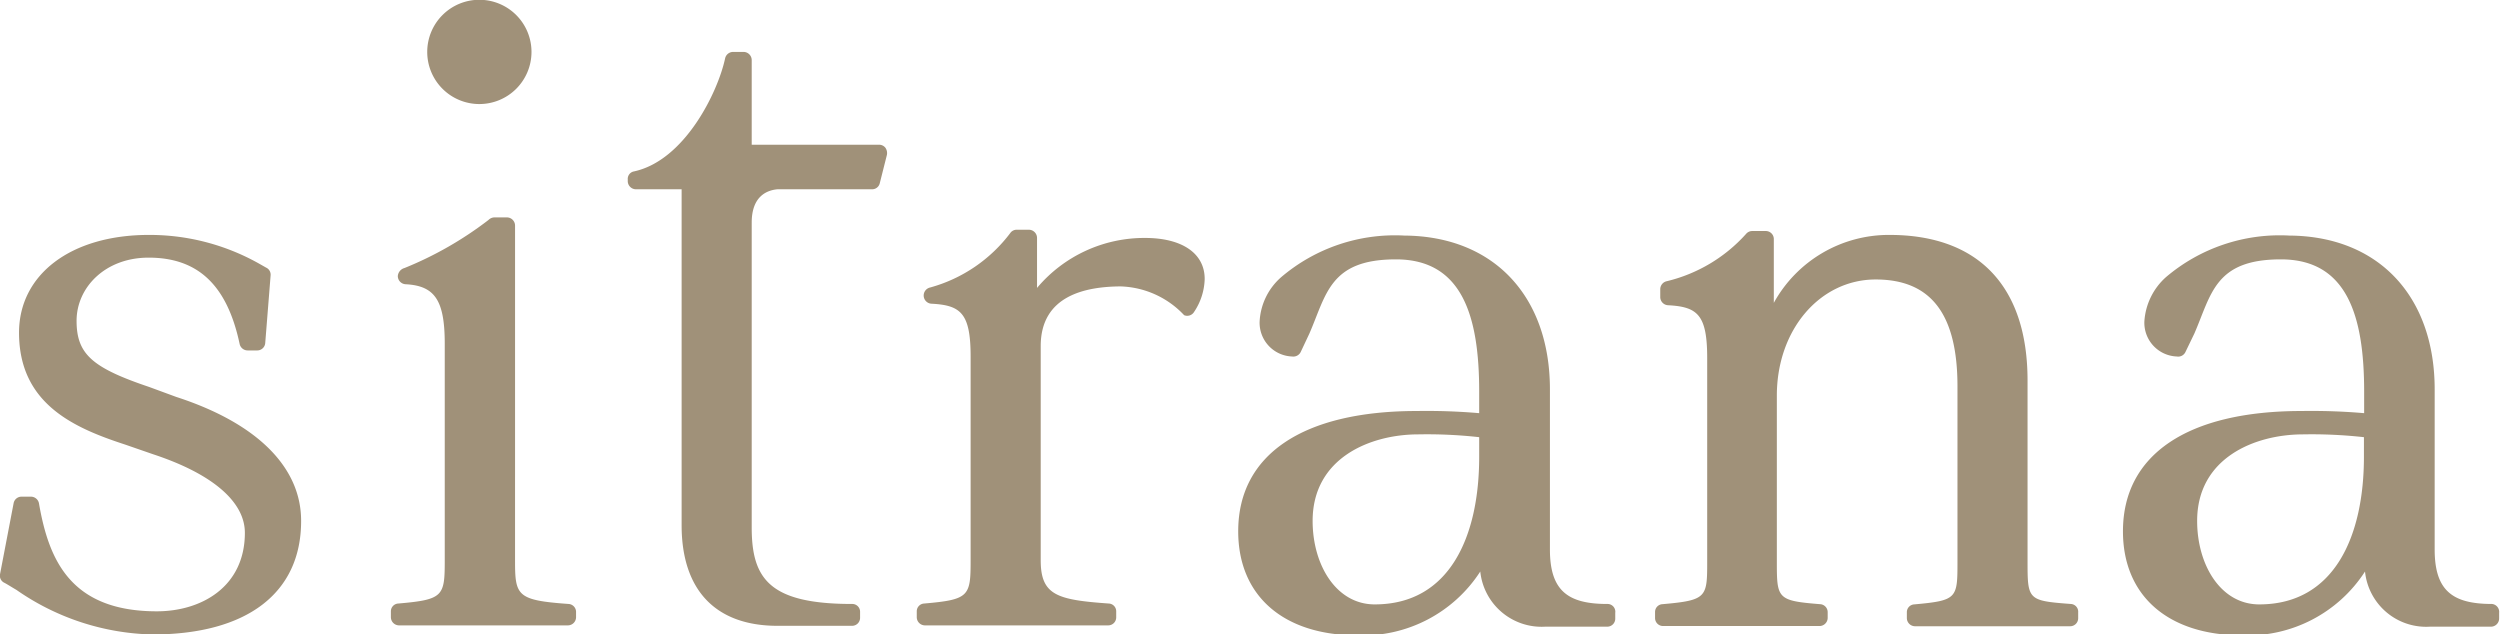 <svg xmlns="http://www.w3.org/2000/svg" width="115.57" height="29.33"><path d="M8.15 18.35l-1.25-.46c-2.64-.89-3.36-1.52-3.36-3.06s1.32-2.92 3.33-2.92c2.23 0 3.62 1.21 4.21 4a.38.38 0 00.37.29h.43a.37.37 0 00.38-.33l.25-3.14a.36.36 0 00-.21-.36l-.3-.17a10.32 10.32 0 00-5.12-1.34c-3.59 0-6 1.82-6 4.52 0 3.29 2.54 4.4 4.9 5.17l1.3.45c2.73.9 4.24 2.19 4.24 3.63 0 2.49-2 3.63-4.07 3.63-4 0-5-2.39-5.45-5a.38.38 0 00-.38-.3H1a.37.37 0 00-.37.3L0 26.55a.36.36 0 00.2.39c.12.06.32.19.56.33a11.42 11.42 0 006.28 2.06c4.37 0 6.88-1.91 6.88-5.24.01-2.49-2.04-4.53-5.77-5.74zm32.5-11.66h-5.9V2.78a.38.38 0 00-.37-.38h-.49a.38.38 0 00-.37.3c-.33 1.55-1.87 4.74-4.24 5.23a.35.35 0 00-.26.36v.09a.38.38 0 00.37.37h2.12v15.53c0 3 1.57 4.65 4.43 4.65h3.45a.37.37 0 00.37-.38v-.26a.36.36 0 00-.37-.37c-3.8 0-4.64-1.15-4.64-3.53v-14.1c0-1.26.75-1.5 1.19-1.54h4.37a.36.36 0 00.36-.28L41 7.16a.43.43 0 00-.07-.33.37.37 0 00-.28-.14zM52.94 11a6.48 6.48 0 00-5 2.31V11a.38.38 0 00-.38-.38H47a.36.36 0 00-.28.13A6.94 6.94 0 0143 13.29a.38.38 0 00-.3.37.38.38 0 00.36.38c1.36.07 1.81.44 1.81 2.45v9.41c0 1.66-.06 1.82-2.15 2a.36.36 0 00-.34.37v.26a.38.38 0 00.37.38h8.48a.37.37 0 00.37-.38v-.26a.36.36 0 00-.34-.37c-2.39-.17-3.15-.38-3.15-2V16c0-2.36 2.11-2.75 3.69-2.76a4.2 4.2 0 012.94 1.33.37.37 0 00.46-.15 2.86 2.86 0 00.49-1.51c.01-1.2-1.05-1.91-2.75-1.91zM74.3 27.92c-1.83 0-2.65-.62-2.65-2.52V18c0-4.27-2.56-7.08-6.73-7.11a8.11 8.11 0 00-5.69 1.92 2.92 2.92 0 00-1 2.05 1.56 1.56 0 001.5 1.62.38.38 0 00.4-.21l.4-.85c.79-1.81.94-3.43 4-3.43s3.85 2.61 3.85 6.11v1a28.26 28.26 0 00-2.88-.1c-5.25 0-8.26 2-8.26 5.56 0 3 2.11 4.81 5.51 4.81a6.46 6.46 0 005.68-2.95 2.85 2.85 0 003 2.55h2.87a.37.37 0 00.37-.38v-.26a.36.36 0 00-.37-.41zm-5.92-6.8c0 3.64-1.34 6.82-4.83 6.82-1.77 0-2.87-1.81-2.87-3.86 0-2.91 2.66-4 4.89-4a21.86 21.86 0 012.81.13zm46.82 6.8c-1.83 0-2.65-.62-2.65-2.52V18c0-4.27-2.56-7.08-6.72-7.11a8.12 8.12 0 00-5.7 1.92 3 3 0 00-1 2.05 1.56 1.56 0 001.5 1.62.37.37 0 00.4-.21l.41-.85c.79-1.81.94-3.43 4-3.43s3.85 2.61 3.85 6.11v1a28.37 28.37 0 00-2.89-.1c-5.25 0-8.26 2-8.26 5.56 0 3 2.11 4.81 5.51 4.81a6.46 6.46 0 005.68-2.95 2.84 2.84 0 003 2.55h2.83a.38.38 0 00.37-.38v-.26a.37.37 0 00-.33-.41zm-5.92-6.8c0 3.64-1.35 6.82-4.84 6.82-1.77 0-2.87-1.81-2.87-3.86 0-2.91 2.66-4 4.9-4a21.94 21.94 0 012.81.13zm-13.55 6.8c-2-.15-2-.19-2-2v-8.33c0-4.34-2.26-6.73-6.38-6.73A6.07 6.07 0 0082 14v-2.94a.37.37 0 00-.37-.38H81a.37.37 0 00-.28.13A7.17 7.17 0 0177.05 13a.38.38 0 00-.3.37v.36a.38.38 0 00.35.38c1.37.07 1.82.43 1.82 2.44v9.38c0 1.68 0 1.82-2.07 2a.36.36 0 00-.34.37v.26a.37.37 0 00.37.38h7.24a.38.38 0 00.37-.38v-.26a.37.37 0 00-.35-.37c-2-.16-2-.26-2-2v-7.64c0-3.06 2-5.37 4.57-5.37s3.78 1.62 3.78 4.94v8.08c0 1.72 0 1.82-2 2a.36.36 0 00-.34.37v.26a.38.38 0 00.37.38h7.18a.37.37 0 00.37-.38v-.26a.36.36 0 00-.34-.39zm-69.44 0c-2.39-.17-2.48-.38-2.48-2V10.43a.38.38 0 00-.37-.38h-.59a.4.4 0 00-.27.12 16.52 16.52 0 01-3.88 2.22.42.42 0 00-.31.37.38.38 0 00.36.38c1.36.07 1.81.75 1.81 2.76v10c0 1.66-.06 1.82-2.15 2a.36.36 0 00-.34.37v.26a.38.38 0 00.37.38h7.81a.38.38 0 00.38-.38v-.26a.37.37 0 00-.34-.35zM22.15 4.81a2.41 2.41 0 10-2.4-2.41 2.41 2.41 0 002.4 2.41z" fill="#a09179" data-name="レイヤー 2"/></svg>